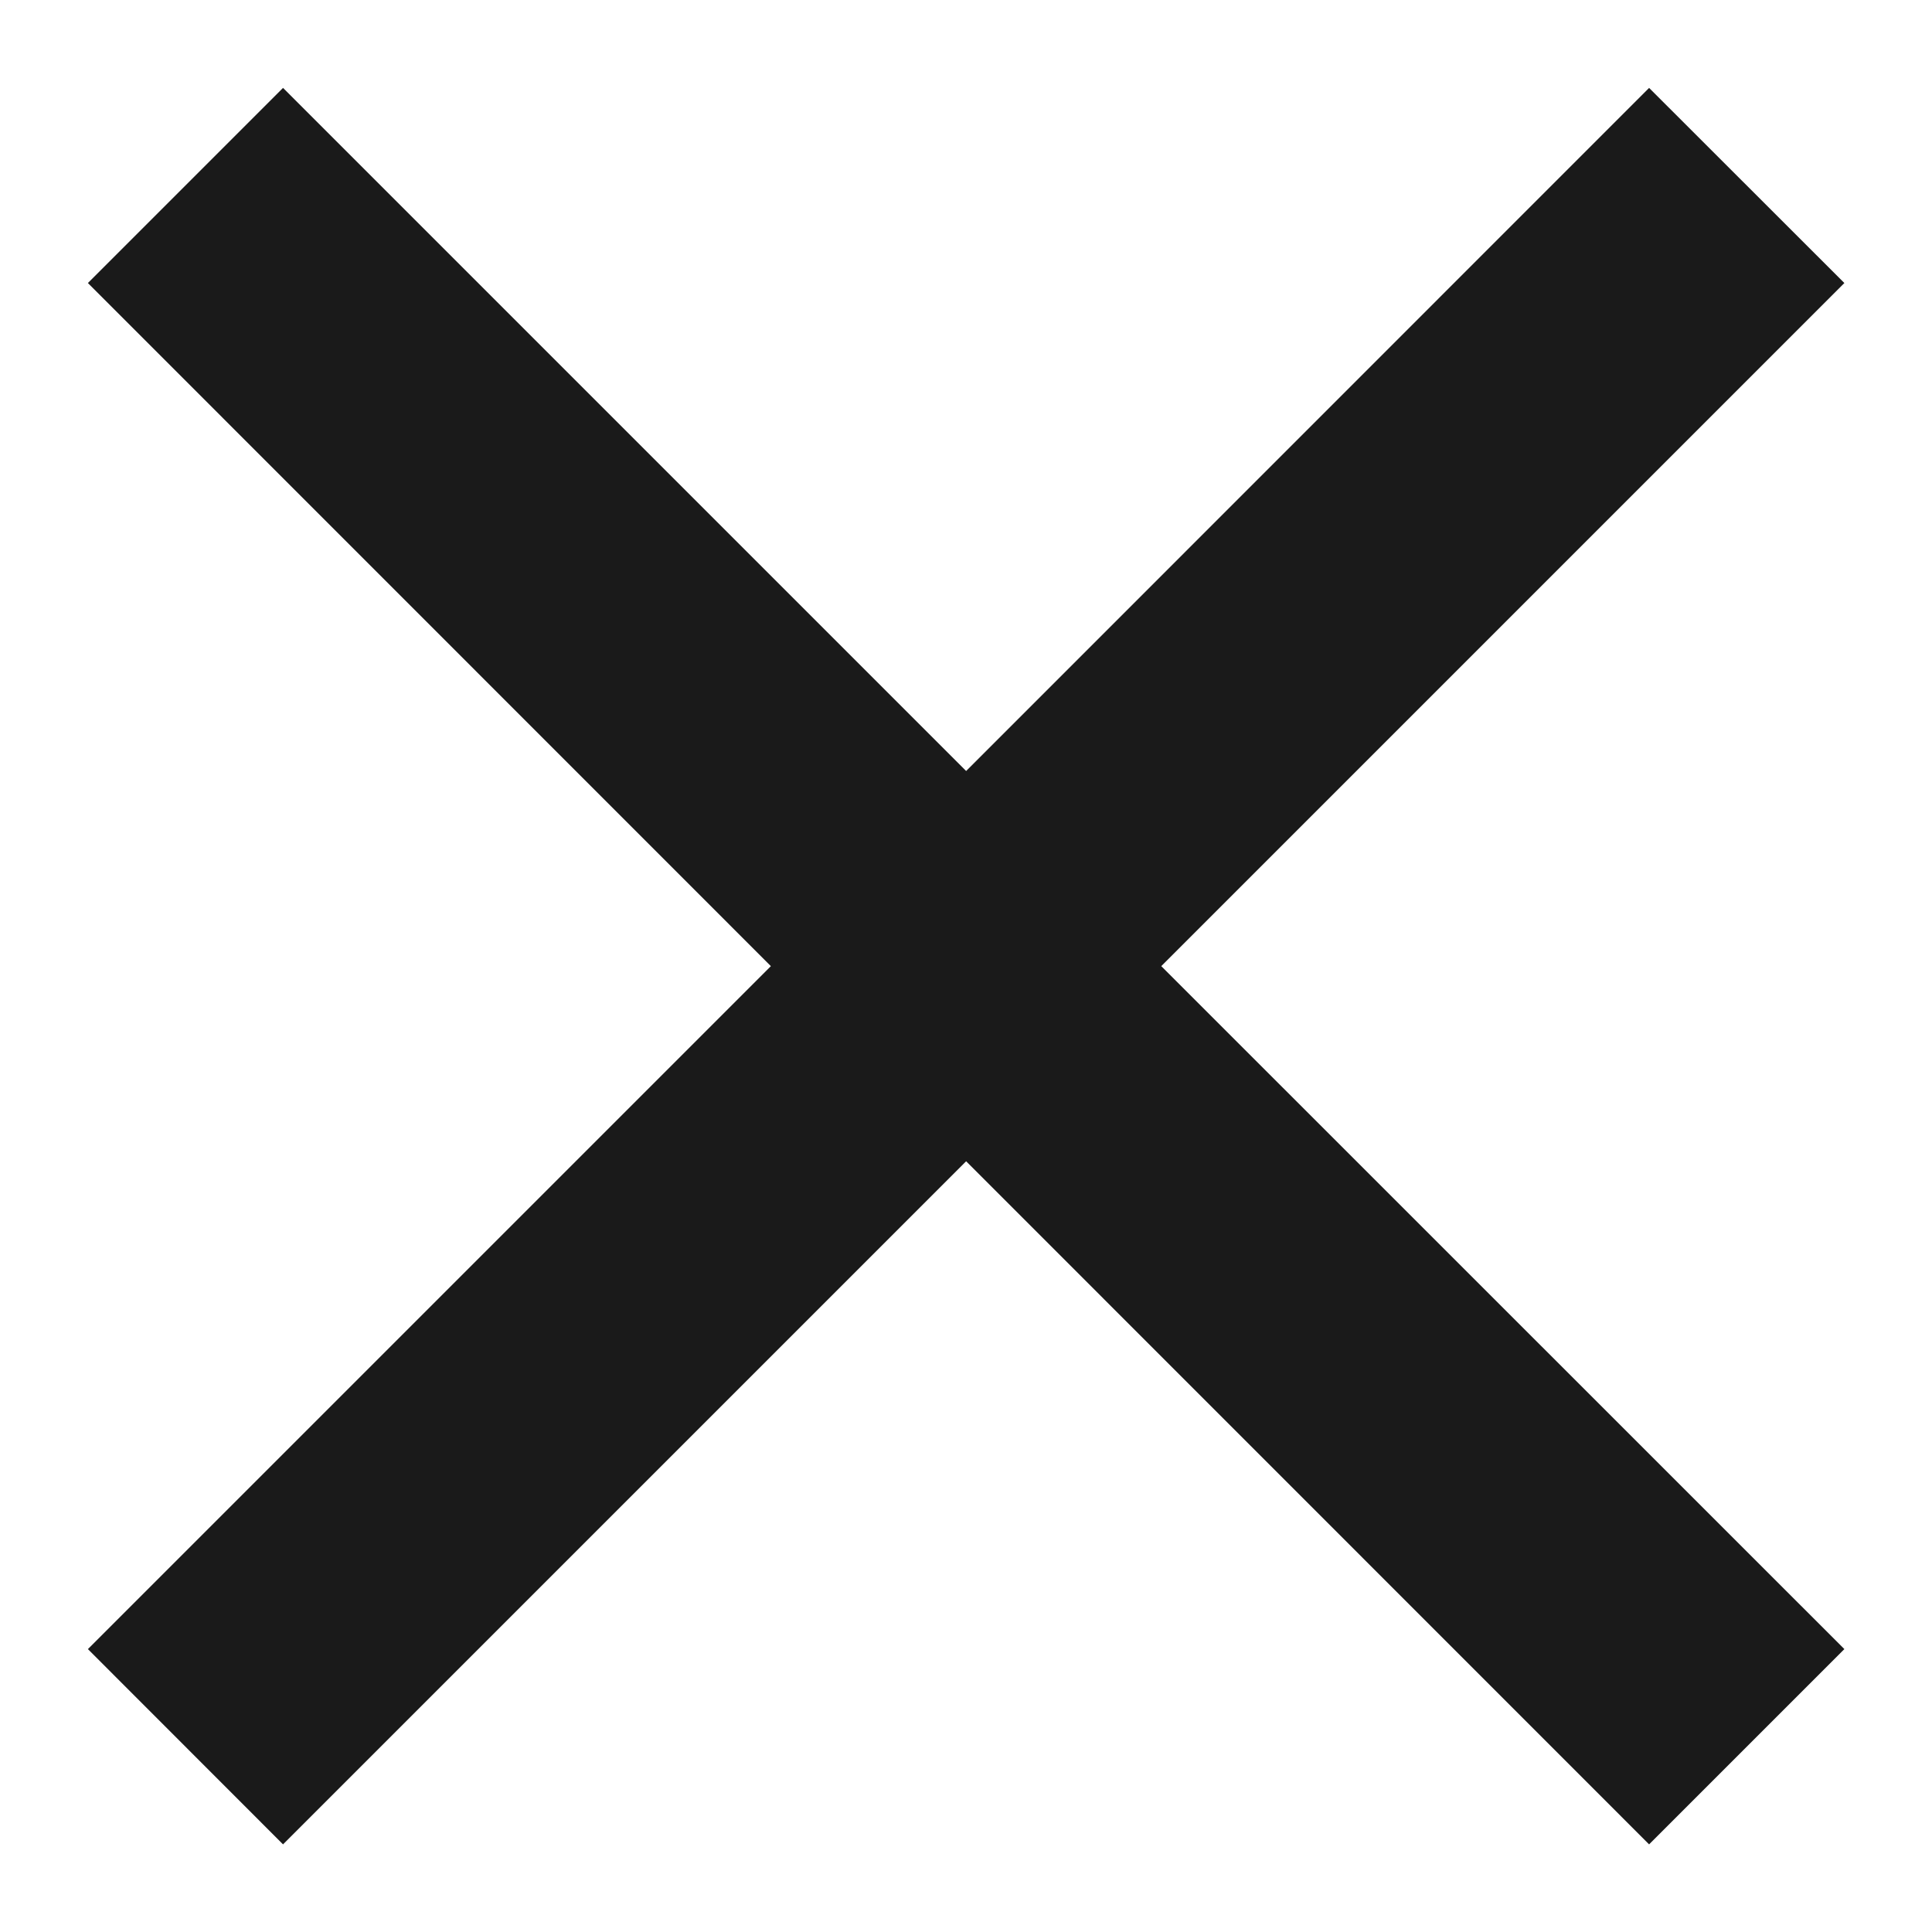 <svg width="14" height="14" viewBox="0 0 14 14" fill="none" xmlns="http://www.w3.org/2000/svg">
<path d="M7.001 5.587L11.95 0.637L13.365 2.051L8.415 7.001L13.365 11.95L11.95 13.365L7.001 8.415L2.051 13.365L0.637 11.95L5.586 7.001L0.637 2.051L2.051 0.637L7.001 5.587Z" fill="#1A1A1A"/>
</svg>
